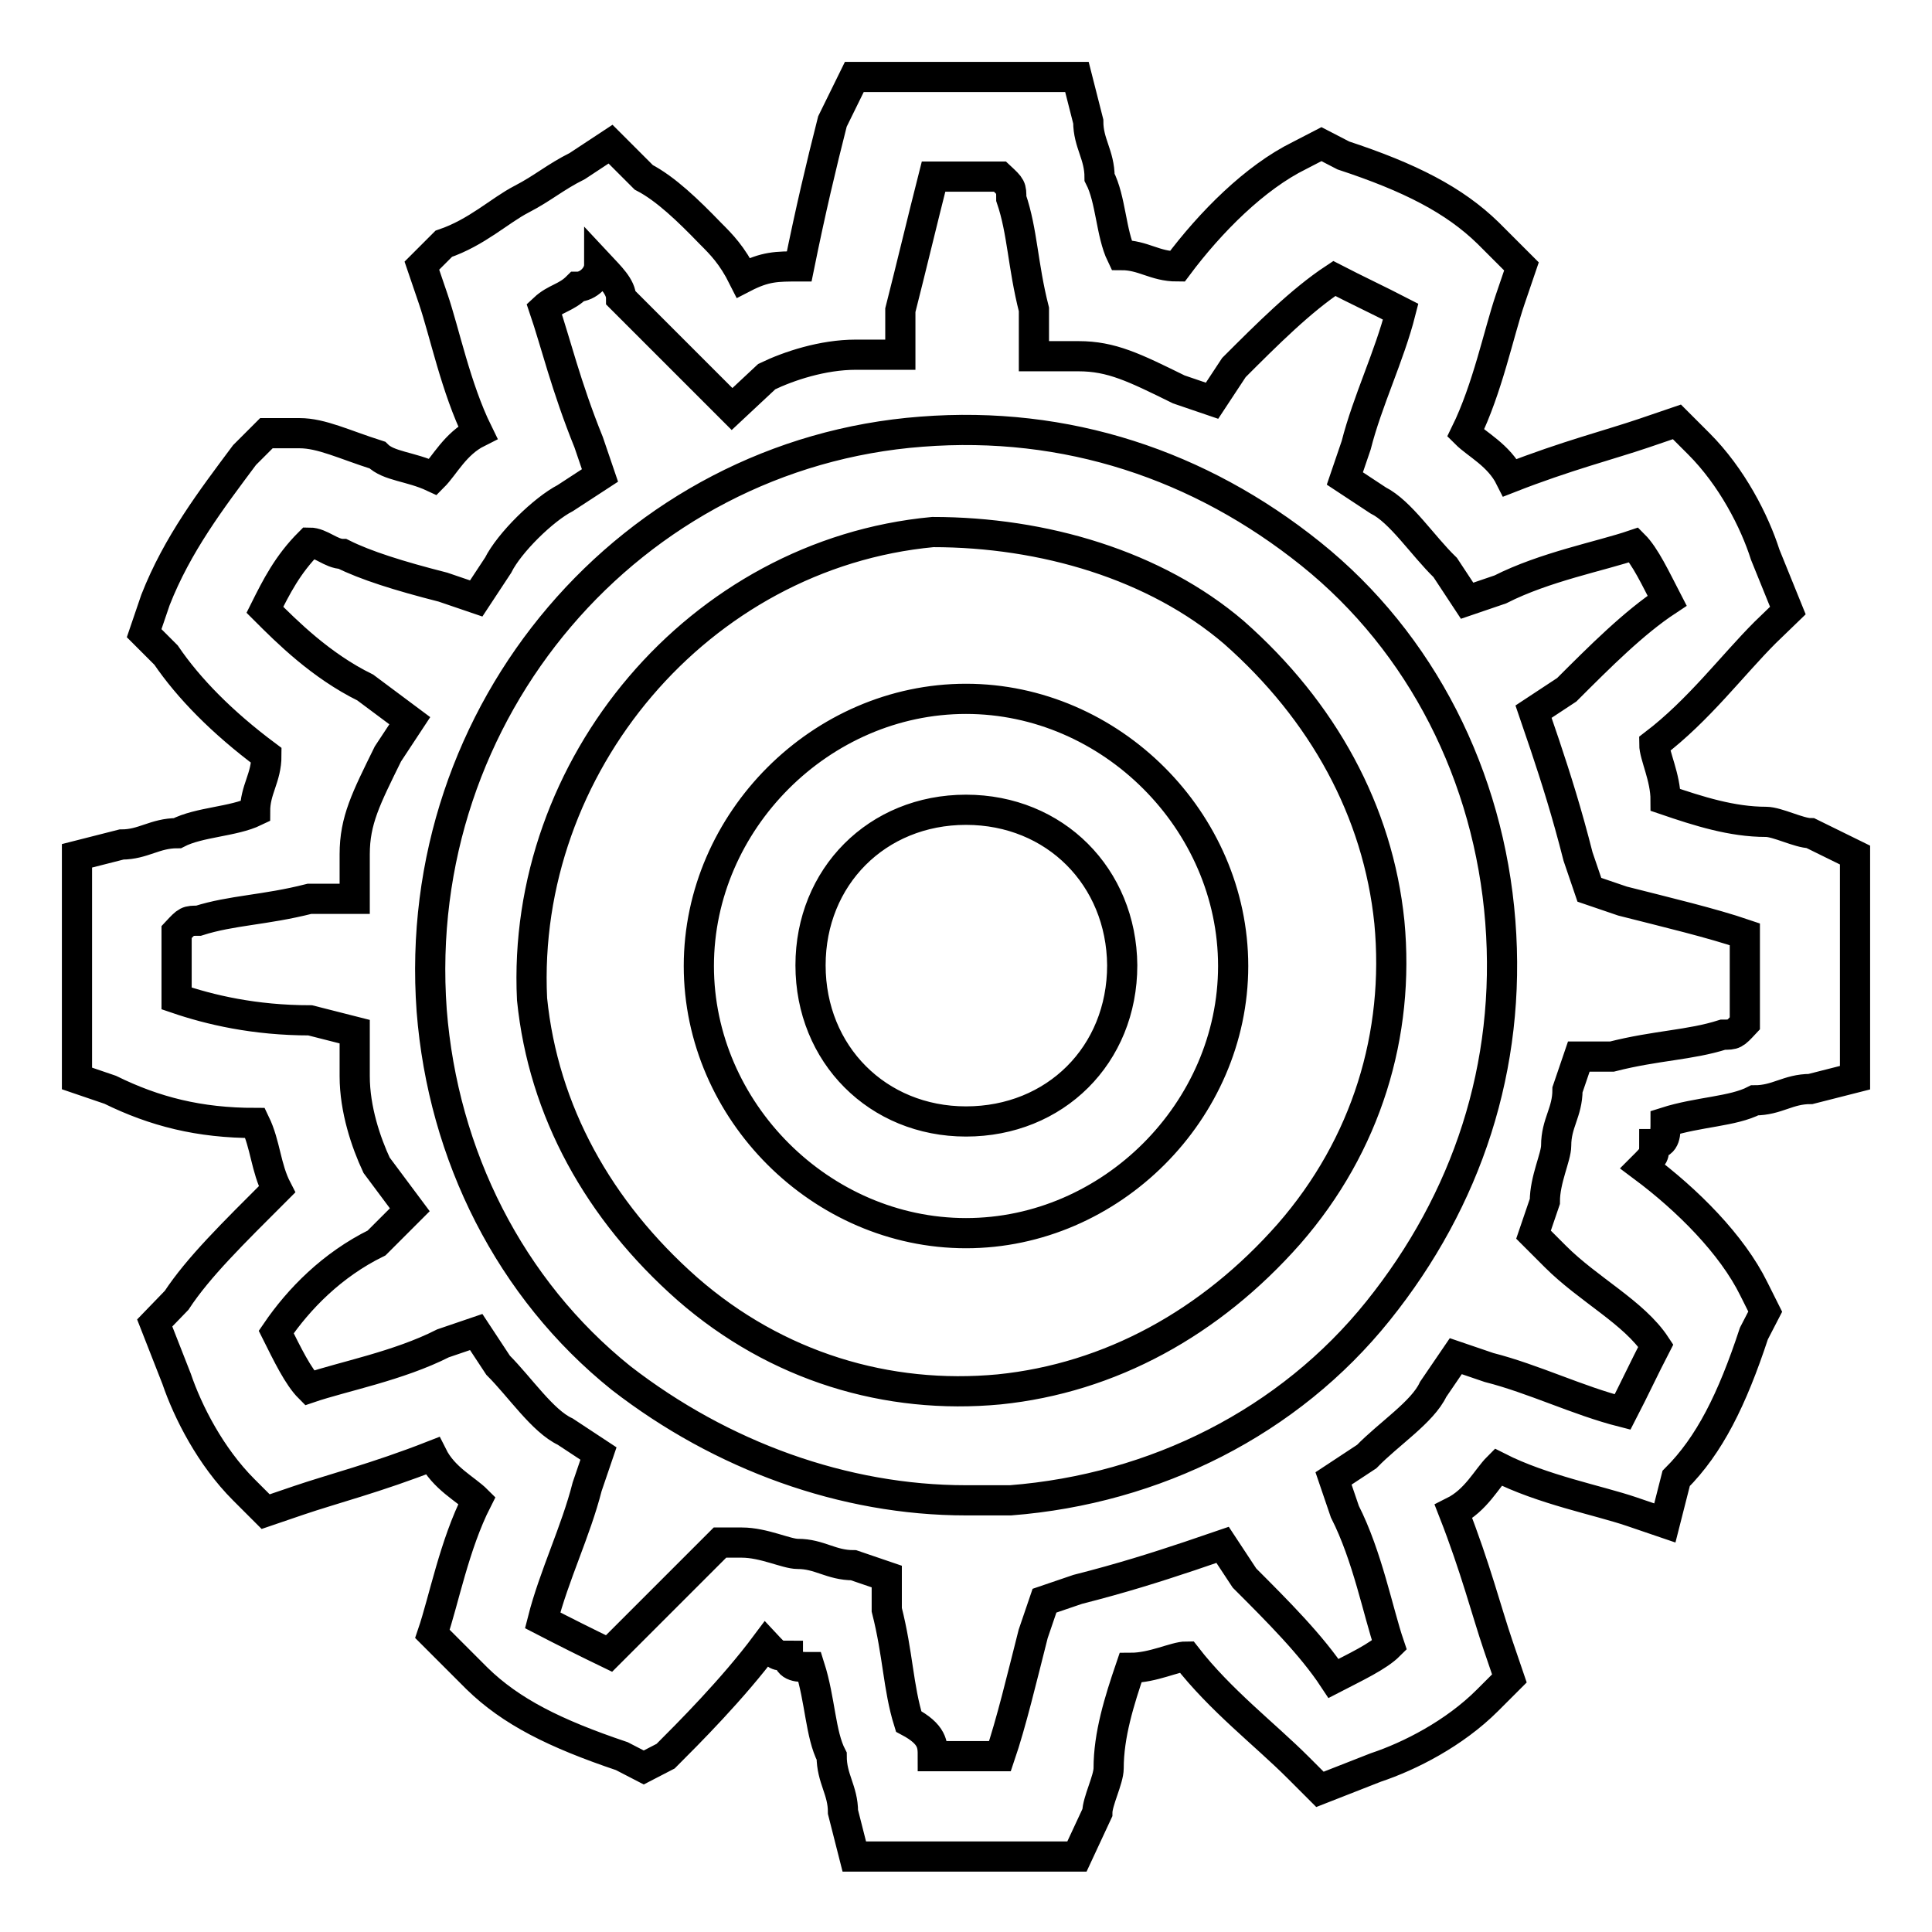 <?xml version="1.0" encoding="utf-8"?>
<!-- Svg Vector Icons : http://www.onlinewebfonts.com/icon -->
<!DOCTYPE svg PUBLIC "-//W3C//DTD SVG 1.1//EN" "http://www.w3.org/Graphics/SVG/1.1/DTD/svg11.dtd">
<svg version="1.1" xmlns="http://www.w3.org/2000/svg" xmlns:xlink="http://www.w3.org/1999/xlink" x="0px" y="0px" viewBox="0 0 256 256" enable-background="new 0 0 256 256" xml:space="preserve">
<g> <path stroke-width="4" fill-opacity="0" stroke="#000000"  d="M142.7,246h-29.5l-1.5-5.9c0-2.9-1.5-4.4-1.5-7.4c-1.5-2.9-1.5-7.4-2.9-11.8c-1.5,0-2.9,0-2.9-1.5 c-1.5,0-1.5,0-2.9-1.5c-4.4,5.9-10.3,11.8-13.3,14.8l-2.9,1.5l-2.9-1.5c-8.9-3-14.7-5.9-19.2-10.3l-5.9-5.9 c1.5-4.4,2.9-11.8,5.9-17.7c-1.5-1.5-4.4-2.9-5.9-5.9c-7.4,2.9-13.3,4.4-17.7,5.9l-4.4,1.5l-2.9-2.9c-4.4-4.4-7.4-10.3-8.9-14.7 l-2.9-7.4l2.9-3c2.9-4.4,7.4-8.8,13.3-14.7c-1.5-2.9-1.5-5.9-2.9-8.8c-7.4,0-13.3-1.5-19.2-4.4l-4.4-1.5v-29.5l5.9-1.5 c2.9,0,4.4-1.5,7.4-1.5c2.9-1.5,7.4-1.5,10.3-2.9c0-2.9,1.5-4.4,1.5-7.4c-5.9-4.4-10.3-8.9-13.3-13.3l-2.9-2.9l1.5-4.4 c2.9-7.4,7.4-13.3,11.8-19.2l2.9-2.9h4.4c2.9,0,5.9,1.5,10.3,2.9c1.5,1.5,4.4,1.5,7.4,2.9c1.5-1.5,2.9-4.4,5.9-5.9 c-2.9-5.9-4.4-13.3-5.9-17.7l-1.5-4.4l2.9-2.9c4.4-1.5,7.4-4.4,10.3-5.9c2.9-1.5,4.4-2.9,7.4-4.4l4.4-2.9l4.4,4.4 c2.9,1.5,5.9,4.4,8.8,7.4c1.5,1.5,2.9,2.9,4.4,5.9c2.9-1.5,4.4-1.5,7.4-1.5c1.5-7.4,2.9-13.3,4.4-19.2l2.9-5.9h29.5l1.5,5.9 c0,2.9,1.5,4.4,1.5,7.4c1.5,2.9,1.5,7.4,2.9,10.3c2.9,0,4.4,1.5,7.4,1.5c4.4-5.9,10.3-11.8,16.2-14.7l2.9-1.5l2.9,1.5 c8.8,2.9,14.7,5.9,19.2,10.3l4.4,4.4l-1.5,4.4c-1.5,4.4-3,11.8-5.9,17.7c1.5,1.5,4.4,2.9,5.9,5.9c7.4-2.9,13.3-4.4,17.7-5.9 l4.4-1.5l2.9,2.9c4.4,4.4,7.4,10.3,8.8,14.7l3,7.4l-3,2.9c-4.4,4.4-8.8,10.3-14.7,14.8c0,1.5,1.5,4.4,1.5,7.4 c4.4,1.5,8.8,2.9,13.3,2.9c1.5,0,4.4,1.5,5.9,1.5l5.9,2.9v29.5l-5.9,1.5c-3,0-4.4,1.5-7.4,1.5c-2.9,1.5-7.4,1.5-11.8,2.9 c0,1.5,0,2.9-1.5,2.9c0,1.5,0,1.5-1.5,3c5.9,4.4,11.8,10.3,14.7,16.2l1.5,3l-1.5,2.9c-2.9,8.8-5.9,14.8-10.3,19.2l-1.5,5.9 l-4.4-1.5c-4.4-1.5-11.8-2.9-17.7-5.9c-1.5,1.5-2.9,4.4-5.9,5.9c2.9,7.4,4.4,13.3,5.9,17.7l1.5,4.4l-2.9,2.9 c-4.4,4.4-10.3,7.4-14.8,8.9l-7.4,2.9l-2.9-2.9c-4.4-4.4-10.3-8.9-14.8-14.7c-1.5,0-4.4,1.5-7.4,1.5c-1.5,4.4-2.9,8.9-2.9,13.3 c0,1.5-1.5,4.4-1.5,5.9L142.7,246L142.7,246z M123.6,232.7h8.9l0,0c1.5-4.4,2.9-10.3,4.4-16.2l1.5-4.4l4.4-1.5 c5.9-1.5,10.3-2.9,14.8-4.4l4.4-1.5l2.9,4.4c4.4,4.4,8.9,8.9,11.8,13.3c2.9-1.5,5.9-2.9,7.4-4.4c-1.5-4.4-2.9-11.8-5.9-17.7 l-1.5-4.4l4.4-2.9c2.9-3,7.4-5.9,8.8-8.9l3-4.4l4.4,1.5c5.9,1.5,11.8,4.4,17.7,5.9c1.5-2.9,2.9-5.9,4.4-8.8 c-2.9-4.4-8.9-7.4-13.3-11.8l-2.9-2.9l1.5-4.4c0-2.9,1.5-5.9,1.5-7.4c0-3,1.5-4.4,1.5-7.4l1.5-4.4h4.4c5.9-1.5,10.3-1.5,14.7-2.9 c1.5,0,1.5,0,2.9-1.5v-11.8l0,0c-4.4-1.5-10.3-2.9-16.2-4.4l-4.4-1.5l-1.5-4.4c-1.5-5.9-2.9-10.3-4.4-14.8l-1.5-4.4l4.4-2.9 c4.4-4.4,8.9-8.9,13.3-11.8c-1.5-2.9-2.9-5.9-4.4-7.4c-4.4,1.5-11.8,2.9-17.7,5.9l-4.4,1.5l-2.9-4.4c-3-2.9-5.9-7.4-8.9-8.9 l-4.4-2.9l1.5-4.4c1.5-5.9,4.4-11.8,5.9-17.7c-2.9-1.5-5.9-2.9-8.8-4.4c-4.4,2.9-8.9,7.4-13.3,11.8l-2.9,4.4l-4.4-1.5 c-5.9-2.9-8.9-4.4-13.3-4.4h-5.9V41c-1.5-5.9-1.5-10.3-3-14.7c0-1.5,0-1.5-1.5-2.9h-8.8c-1.5,5.9-2.9,11.8-4.4,17.7v5.9h-5.9 c-4.4,0-8.9,1.5-11.8,2.9L97,54.2l-4.4-4.4c-4.4-4.4-7.4-7.4-10.3-10.3c0-1.5-1.5-2.9-2.9-4.4c0,1.5-1.5,2.9-2.9,2.9 c-1.5,1.5-2.9,1.5-4.4,2.9c1.5,4.4,2.9,10.3,5.9,17.7l1.5,4.4L74.9,66c-2.9,1.5-7.4,5.9-8.9,8.9l-2.9,4.4l-4.4-1.5 c-5.9-1.5-10.3-2.9-13.3-4.4c-1.5,0-2.9-1.5-4.4-1.5c-2.9,2.9-4.4,5.9-5.9,8.9c2.9,2.9,7.4,7.4,13.3,10.3l5.9,4.4l-2.9,4.4 c-2.9,5.9-4.4,8.8-4.4,13.3v5.9H41c-5.9,1.5-10.3,1.5-14.7,2.9c-1.5,0-1.5,0-2.9,1.5v8.8c4.4,1.5,10.3,2.9,17.7,2.9l5.9,1.5v5.9 c0,4.4,1.5,8.8,2.9,11.8l4.4,5.9l-4.4,4.4c-5.9,2.9-10.3,7.4-13.3,11.8c1.5,3,2.9,5.9,4.4,7.4c4.4-1.5,11.8-2.9,17.7-5.9l4.4-1.5 l2.9,4.4c2.9,2.9,5.9,7.4,8.9,8.8l4.4,2.9l-1.5,4.4c-1.5,5.9-4.4,11.8-5.9,17.7c2.9,1.5,5.9,3,8.8,4.4c2.9-2.9,7.4-7.4,11.8-11.8 l2.9-2.9h2.9c2.9,0,5.9,1.5,7.4,1.5c2.9,0,4.4,1.5,7.4,1.5l4.4,1.5v4.4c1.5,5.9,1.5,10.3,2.9,14.8 C123.6,229.8,123.6,231.2,123.6,232.7L123.6,232.7z M128,198.8c-16.2,0-32.4-5.9-45.7-16.2c-14.7-11.8-23.6-29.5-25.1-48.7 c-2.9-39.8,26.5-73.8,64.9-76.7c19.2-1.5,36.9,4.4,51.6,16.2c14.7,11.8,23.6,29.5,25.1,48.7c1.5,19.2-4.4,36.9-16.2,51.6 c-11.8,14.7-29.5,23.6-48.7,25.1C132.4,198.8,130.9,198.8,128,198.8L128,198.8z M123.6,70.5c-31,2.9-54.6,31-53.1,61.9 c1.5,14.8,8.8,28,20.6,38.4c11.8,10.3,26.5,14.7,41.3,13.3c14.7-1.5,28-8.8,38.4-20.6c10.3-11.8,14.7-26.5,13.3-41.3 c-1.5-14.7-8.8-28-20.6-38.4C153.1,74.9,138.3,70.5,123.6,70.5L123.6,70.5L123.6,70.5z M128,163.4c-19.2,0-35.4-16.2-35.4-35.4 s16.2-35.4,35.4-35.4c19.2,0,35.4,16.2,35.4,35.4S147.2,163.4,128,163.4z M128,107.3c-11.8,0-20.6,8.9-20.6,20.6 c0,11.8,8.9,20.7,20.6,20.7c11.8,0,20.7-8.8,20.7-20.7C148.6,116.2,139.8,107.3,128,107.3z"/></g>
</svg>